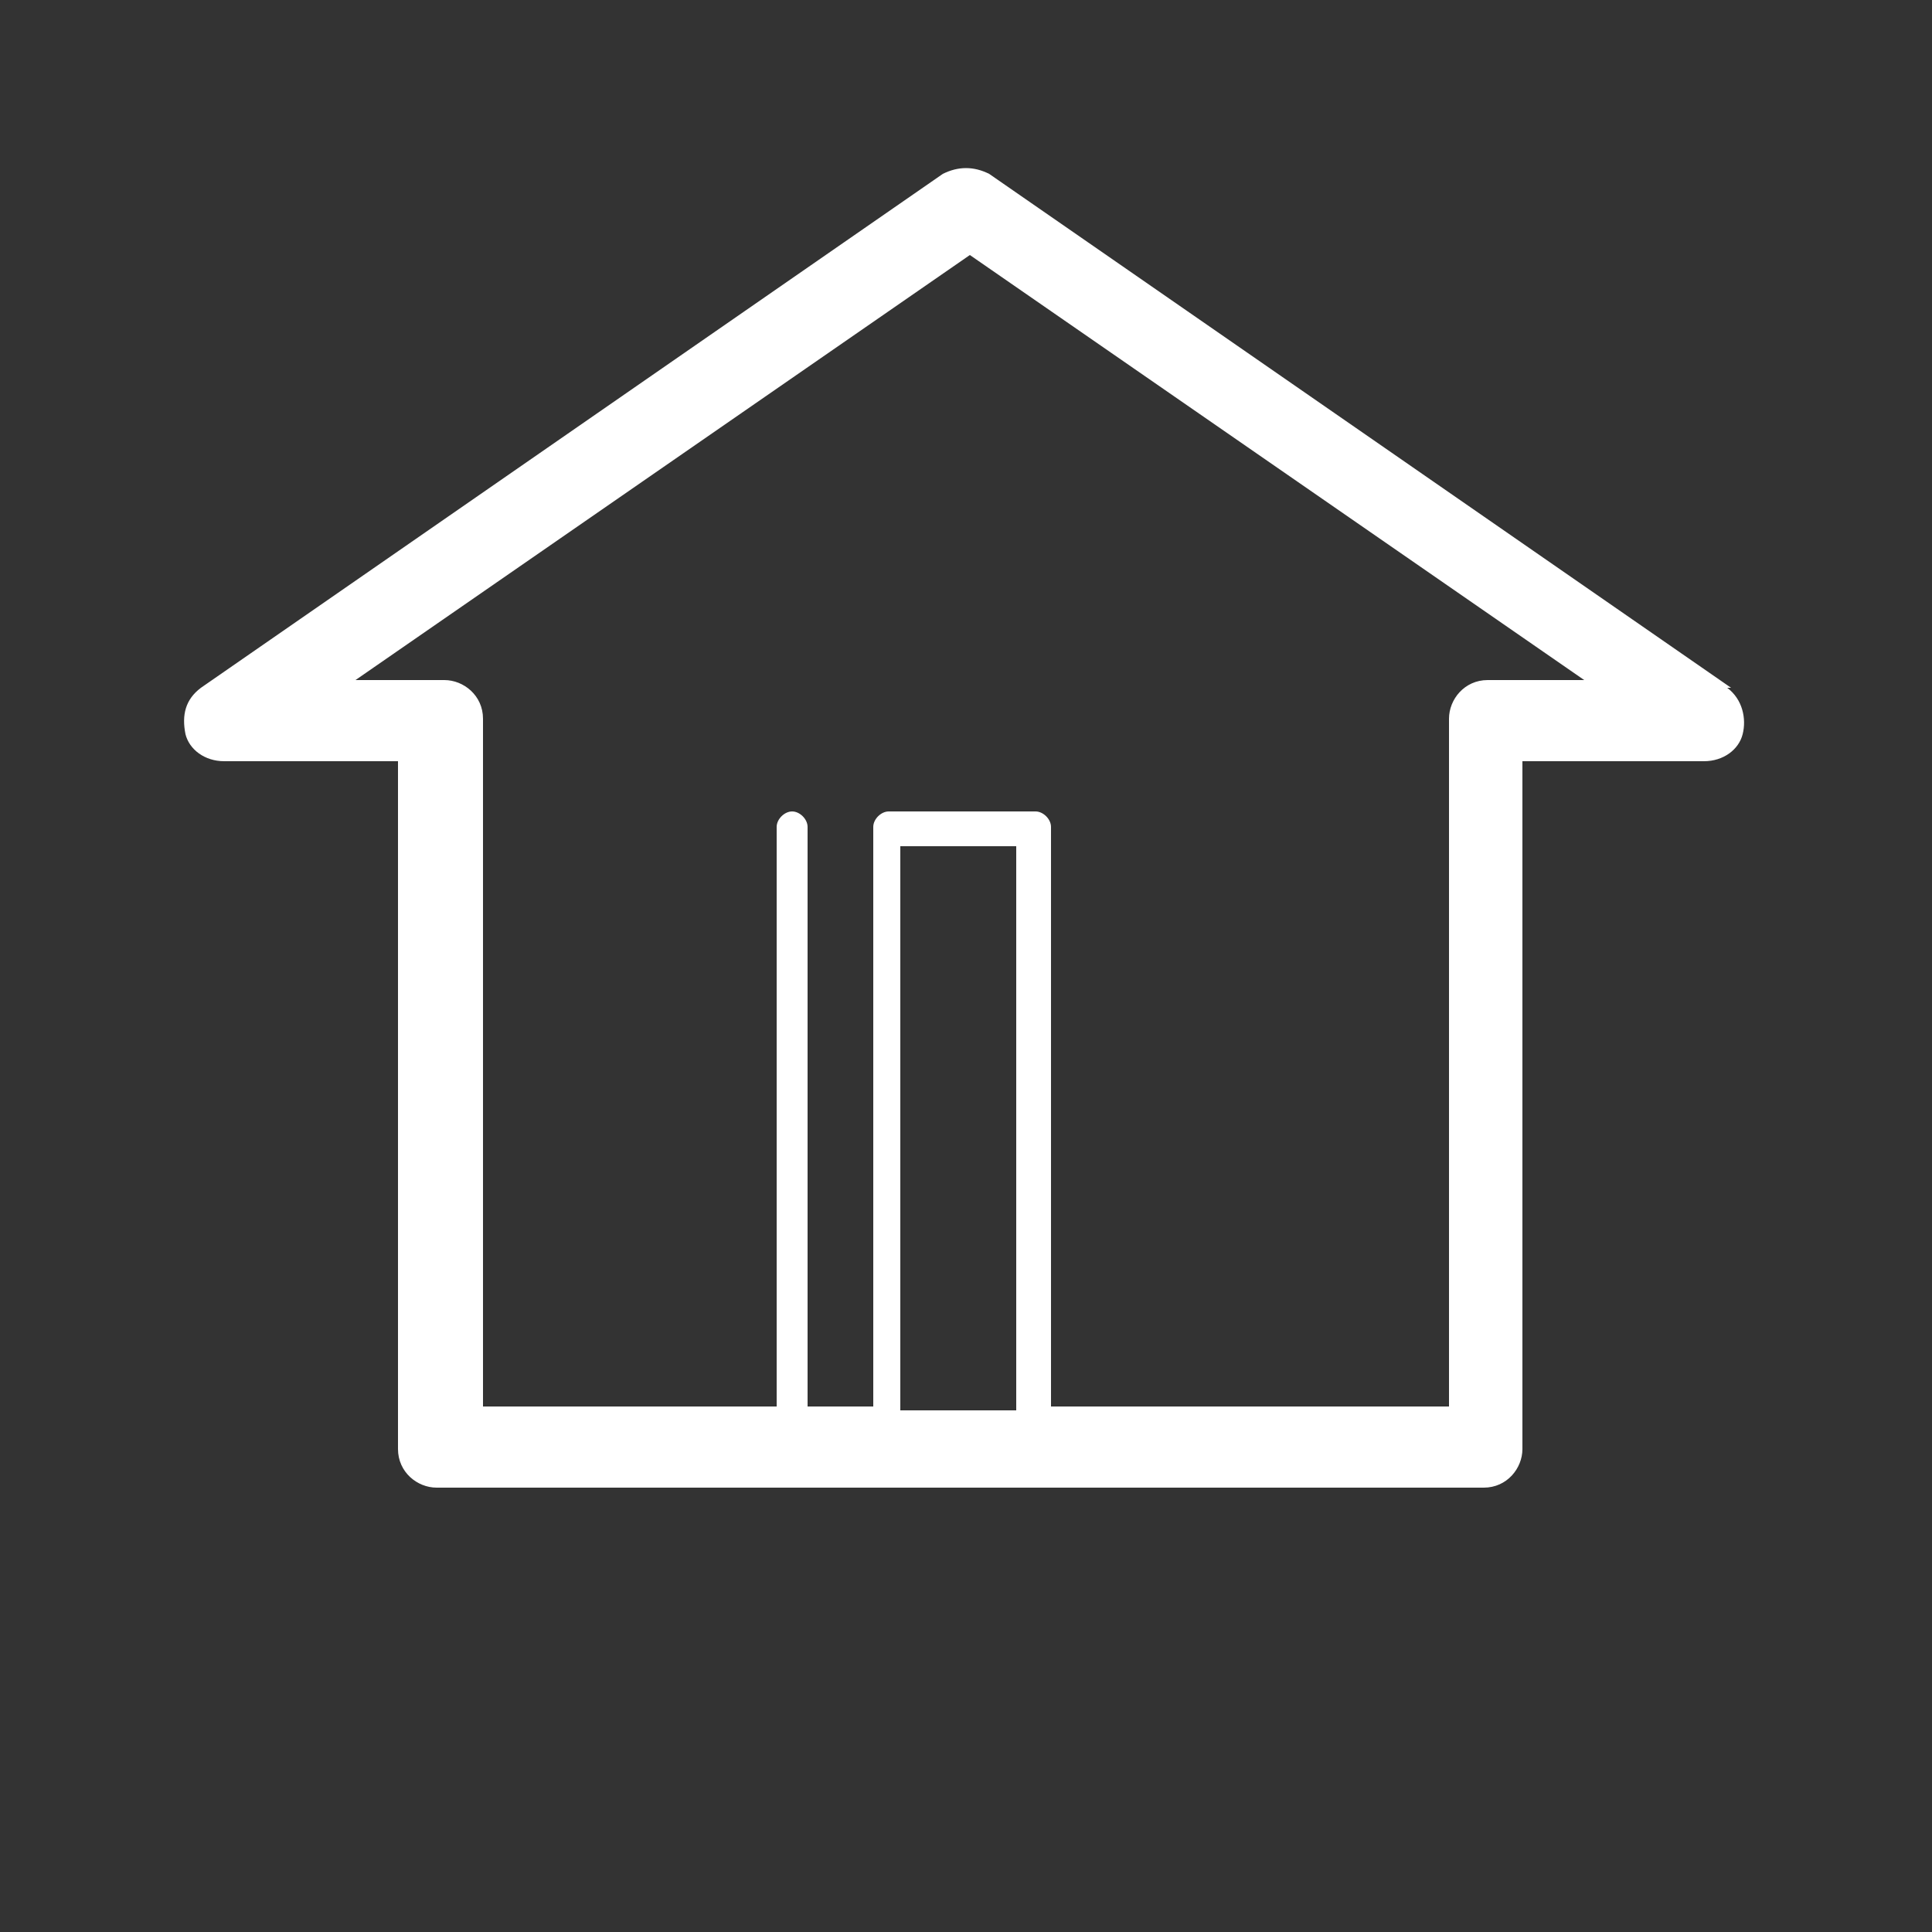 <?xml version="1.0" encoding="UTF-8"?>
<svg id="Calque_1" xmlns="http://www.w3.org/2000/svg" version="1.1" viewBox="0 0 50 50">
  <rect x="0" y="0" width="50" height="50" fill="#333333" stroke="none"/>
  <!-- Generator: Adobe Illustrator 29.1.0, SVG Export Plug-In . SVG Version: 2.1.0 Build 142)  -->
  <defs>
    <style>
      .st0 {
        fill: #fff;
      }
    </style>
  </defs>
  <path class="st0" d="M44.8,17.8L25.6,4.5c-.4-.2-.8-.2-1.2,0L5.2,17.8c-.4.3-.5.7-.4,1.2.1.4.5.7,1,.7h4.5v17.8c0,.6.5,1,1,1h27.1c.6,0,1-.5,1-1v-17.8h4.7c.5,0,.9-.3,1-.7.1-.4,0-.9-.4-1.2ZM26.3,36.5h-3v-14.6h3v14.6ZM38.5,17.6c-.6,0-1,.5-1,1v17.8h-10.3v-15c0-.2-.2-.4-.4-.4h-3.8c-.2,0-.4.2-.4.4v15h-1.7v-15c0-.2-.2-.4-.4-.4s-.4.2-.4.4v15h-7.6v-17.8c0-.6-.5-1-1-1h-2.3l15.9-11,15.9,11h-2.4Z"/>
</svg>